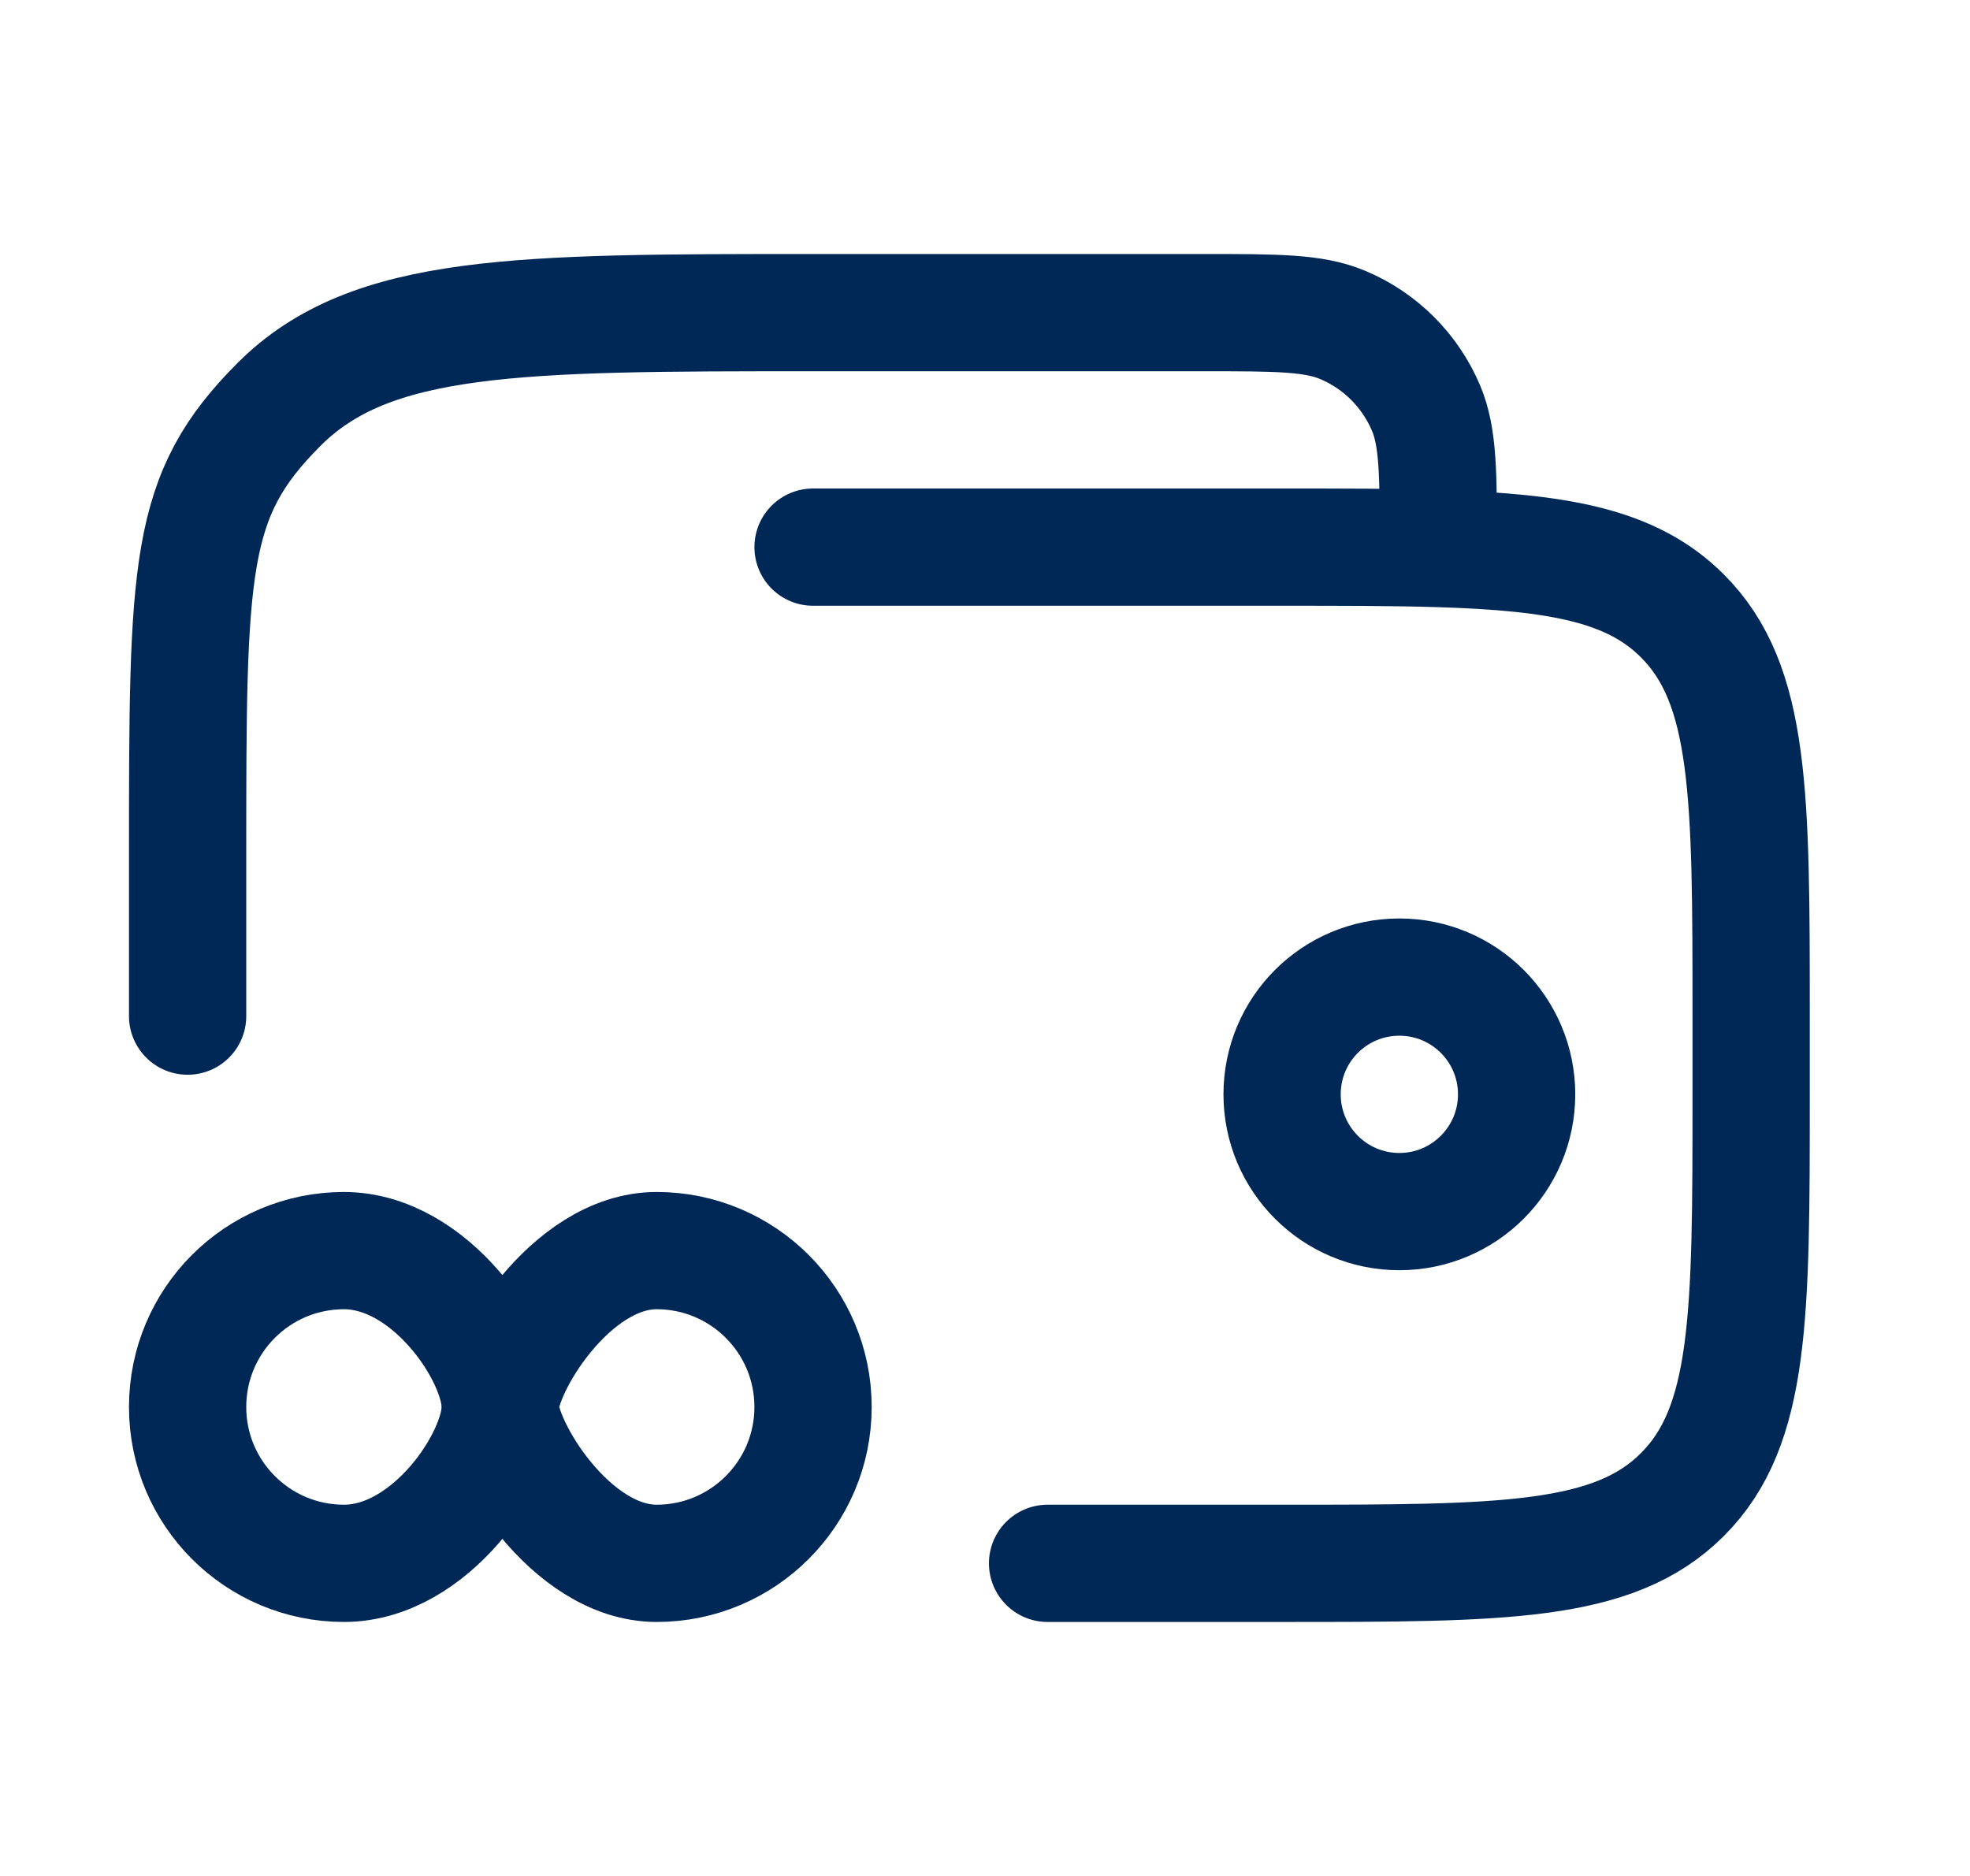 <svg width="21" height="20" viewBox="0 0 21 20" fill="none" xmlns="http://www.w3.org/2000/svg">
<path d="M13.667 11.667C13.667 12.357 14.226 12.917 14.917 12.917C15.607 12.917 16.167 12.357 16.167 11.667C16.167 10.976 15.607 10.417 14.917 10.417C14.226 10.417 13.667 10.976 13.667 11.667Z" stroke="#002856" stroke-width="1.25"/>
<path d="M3.667 16.667C2.746 16.667 2 15.921 2 15C2 14.079 2.746 13.333 3.667 13.333C4.587 13.333 5.333 14.444 5.333 15C5.333 15.556 4.587 16.667 3.667 16.667Z" stroke="#002856" stroke-width="1.25"/>
<path d="M7 16.667C6.08 16.667 5.333 15.417 5.333 15C5.333 14.583 6.08 13.333 7 13.333C7.92 13.333 8.667 14.079 8.667 15C8.667 15.921 7.92 16.667 7 16.667Z" stroke="#002856" stroke-width="1.25"/>
<path d="M11.167 16.667H13.667C16.024 16.667 17.202 16.667 17.934 15.934C18.667 15.202 18.667 14.024 18.667 11.667V10.833C18.667 8.476 18.667 7.298 17.934 6.566C17.4 6.031 16.628 5.887 15.333 5.848M15.333 5.848C14.854 5.833 14.303 5.833 13.667 5.833H8.667M15.333 5.848C15.333 5.058 15.333 4.663 15.202 4.352C15.033 3.952 14.715 3.633 14.315 3.465C14.004 3.333 13.609 3.333 12.819 3.333H8.667C5.524 3.333 3.953 3.333 2.976 4.31C2 5.286 2 6.024 2 9.167V10.833" stroke="#002856" stroke-width="1.25" stroke-linecap="round"/>
</svg>
